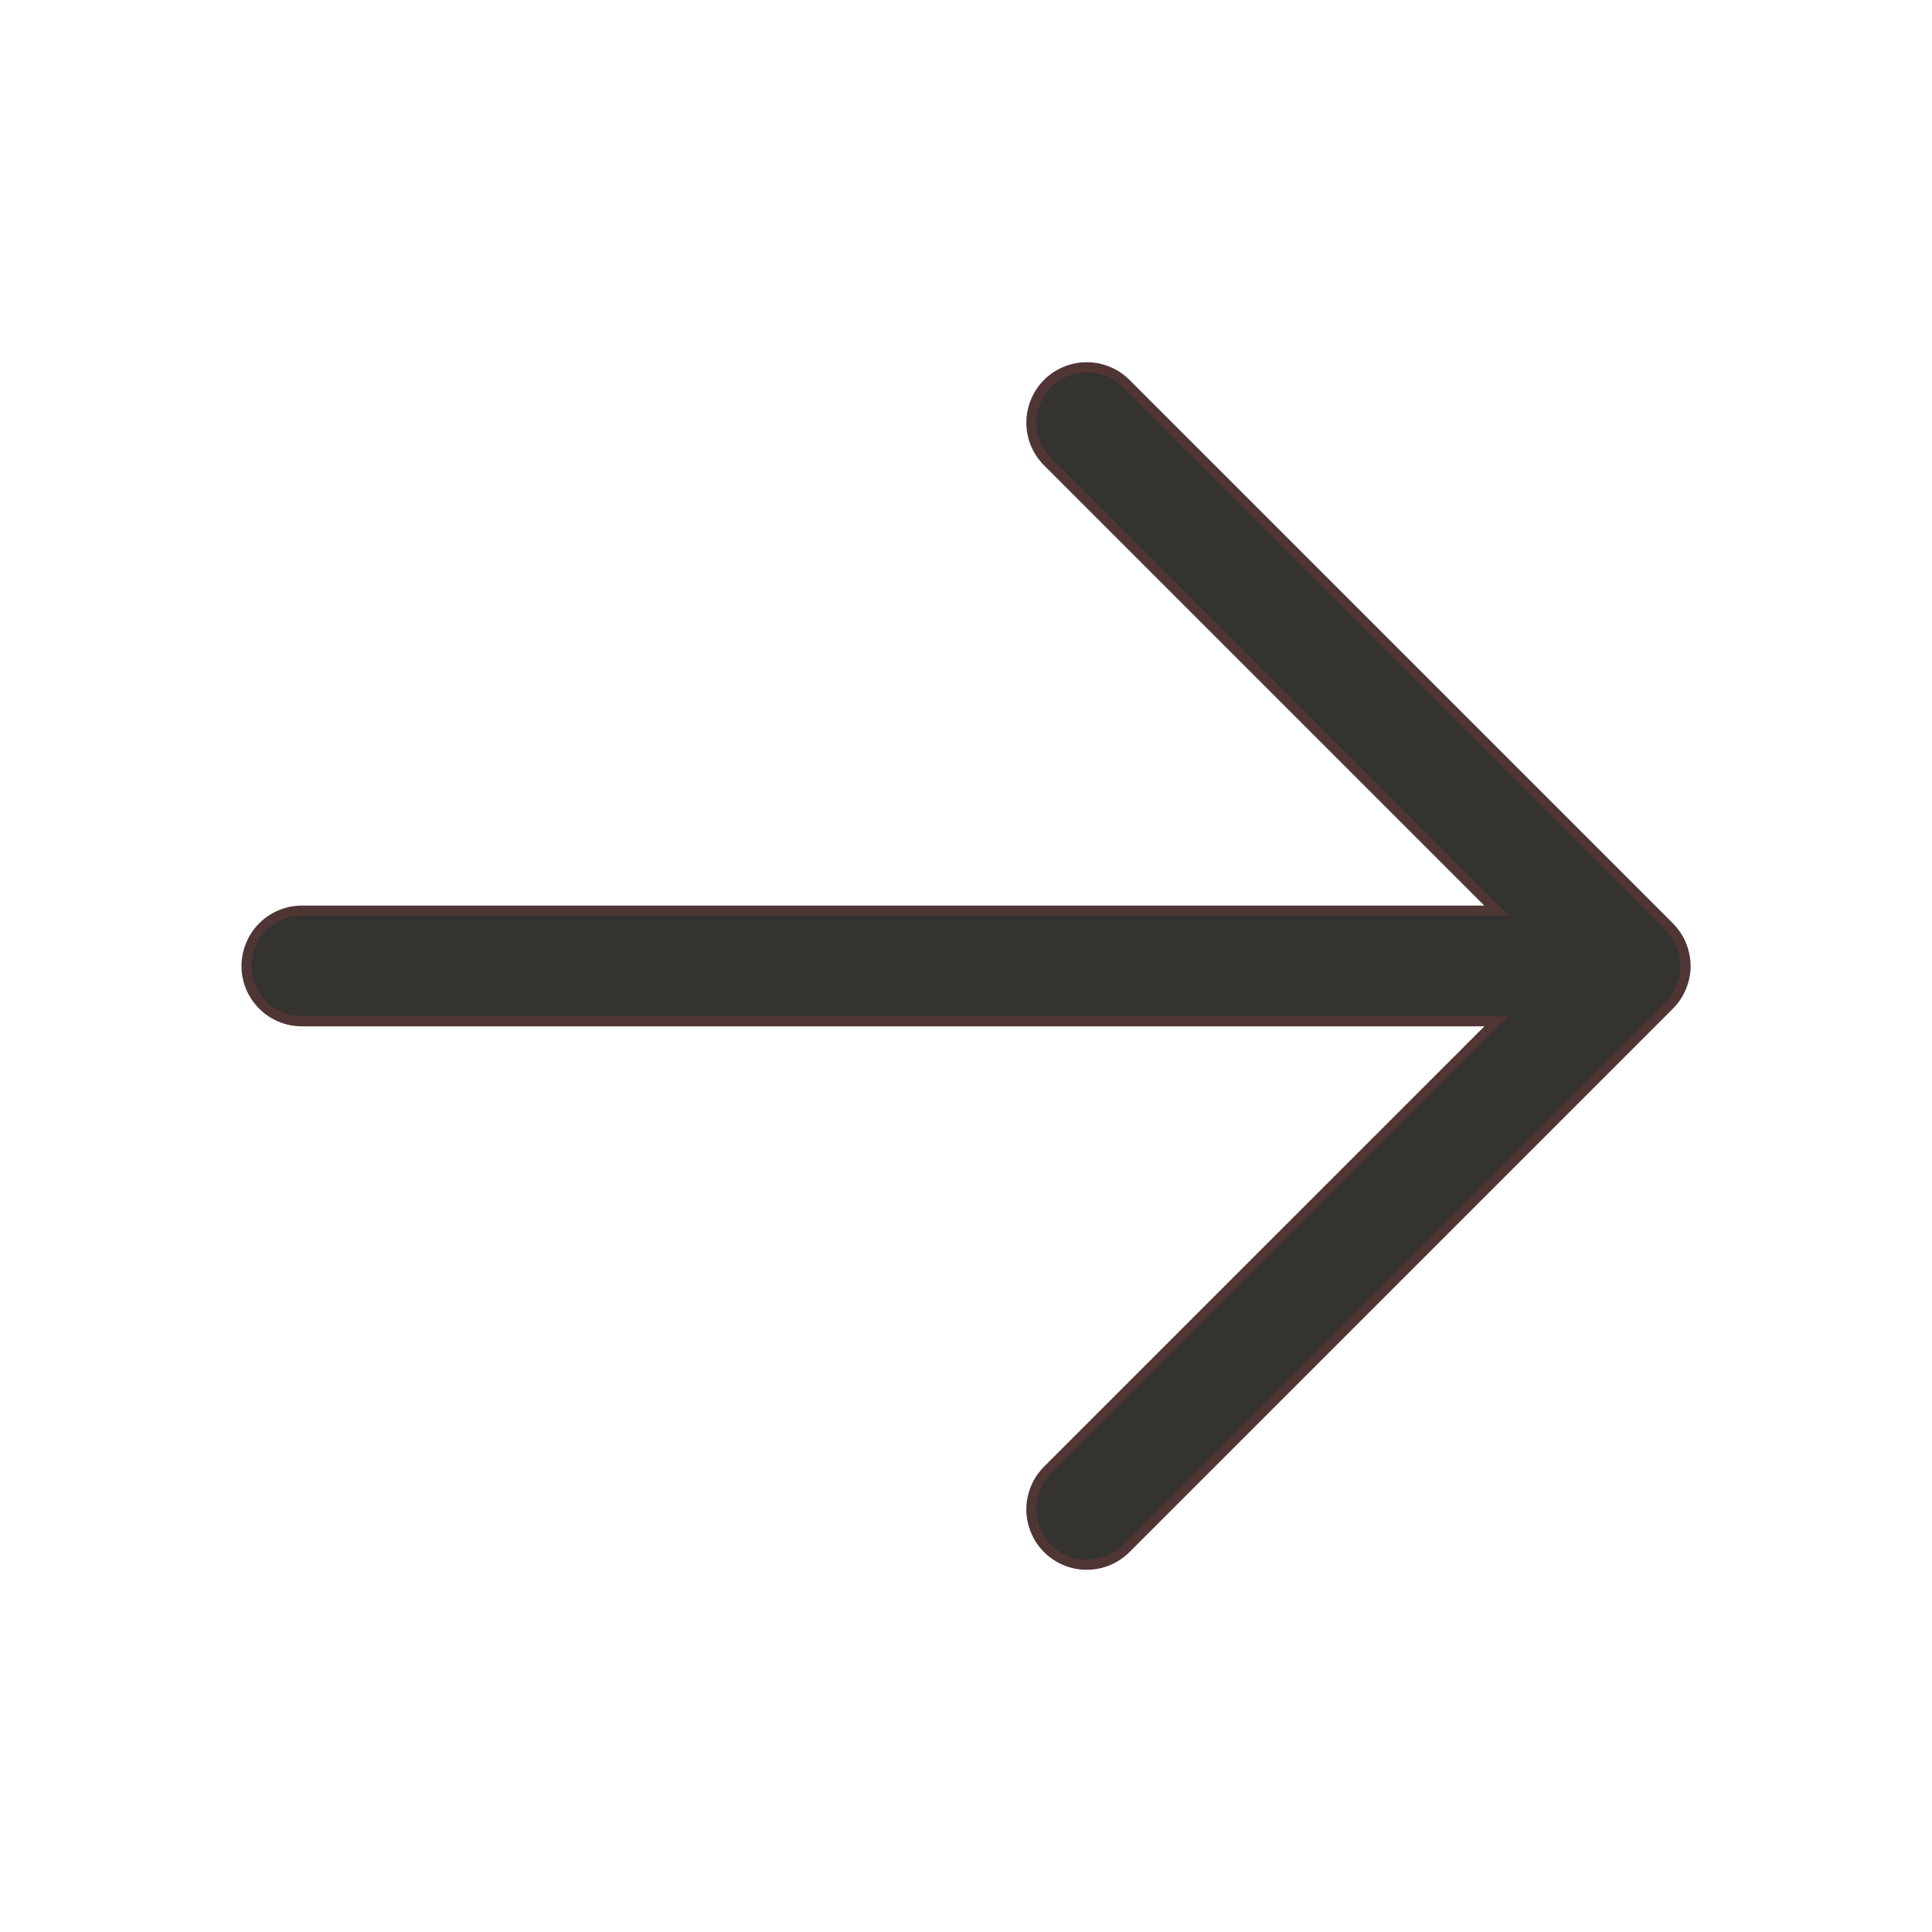 <svg width="24" height="24" viewBox="0 0 24 24" fill="none" xmlns="http://www.w3.org/2000/svg">
<path d="M13.5 4.562C13.682 4.562 13.857 4.634 13.986 4.763L20.736 11.513C20.8 11.577 20.851 11.653 20.886 11.737C20.92 11.82 20.938 11.909 20.939 12C20.939 12.09 20.92 12.18 20.886 12.263C20.851 12.347 20.8 12.423 20.736 12.487L13.986 19.237C13.857 19.366 13.682 19.438 13.5 19.438C13.318 19.438 13.143 19.366 13.014 19.237C12.885 19.108 12.812 18.932 12.812 18.75C12.813 18.567 12.885 18.392 13.014 18.263L18.483 12.795L18.591 12.687H3.75C3.568 12.687 3.393 12.615 3.264 12.486C3.135 12.357 3.062 12.182 3.062 12C3.063 11.818 3.135 11.643 3.264 11.514C3.393 11.385 3.568 11.312 3.75 11.312H18.591L18.483 11.206L13.014 5.737C12.885 5.608 12.812 5.432 12.812 5.25C12.813 5.067 12.885 4.892 13.014 4.763C13.143 4.634 13.318 4.562 13.5 4.562Z" fill="#343330" stroke="#503535" stroke-width="0.125"/>
</svg>
